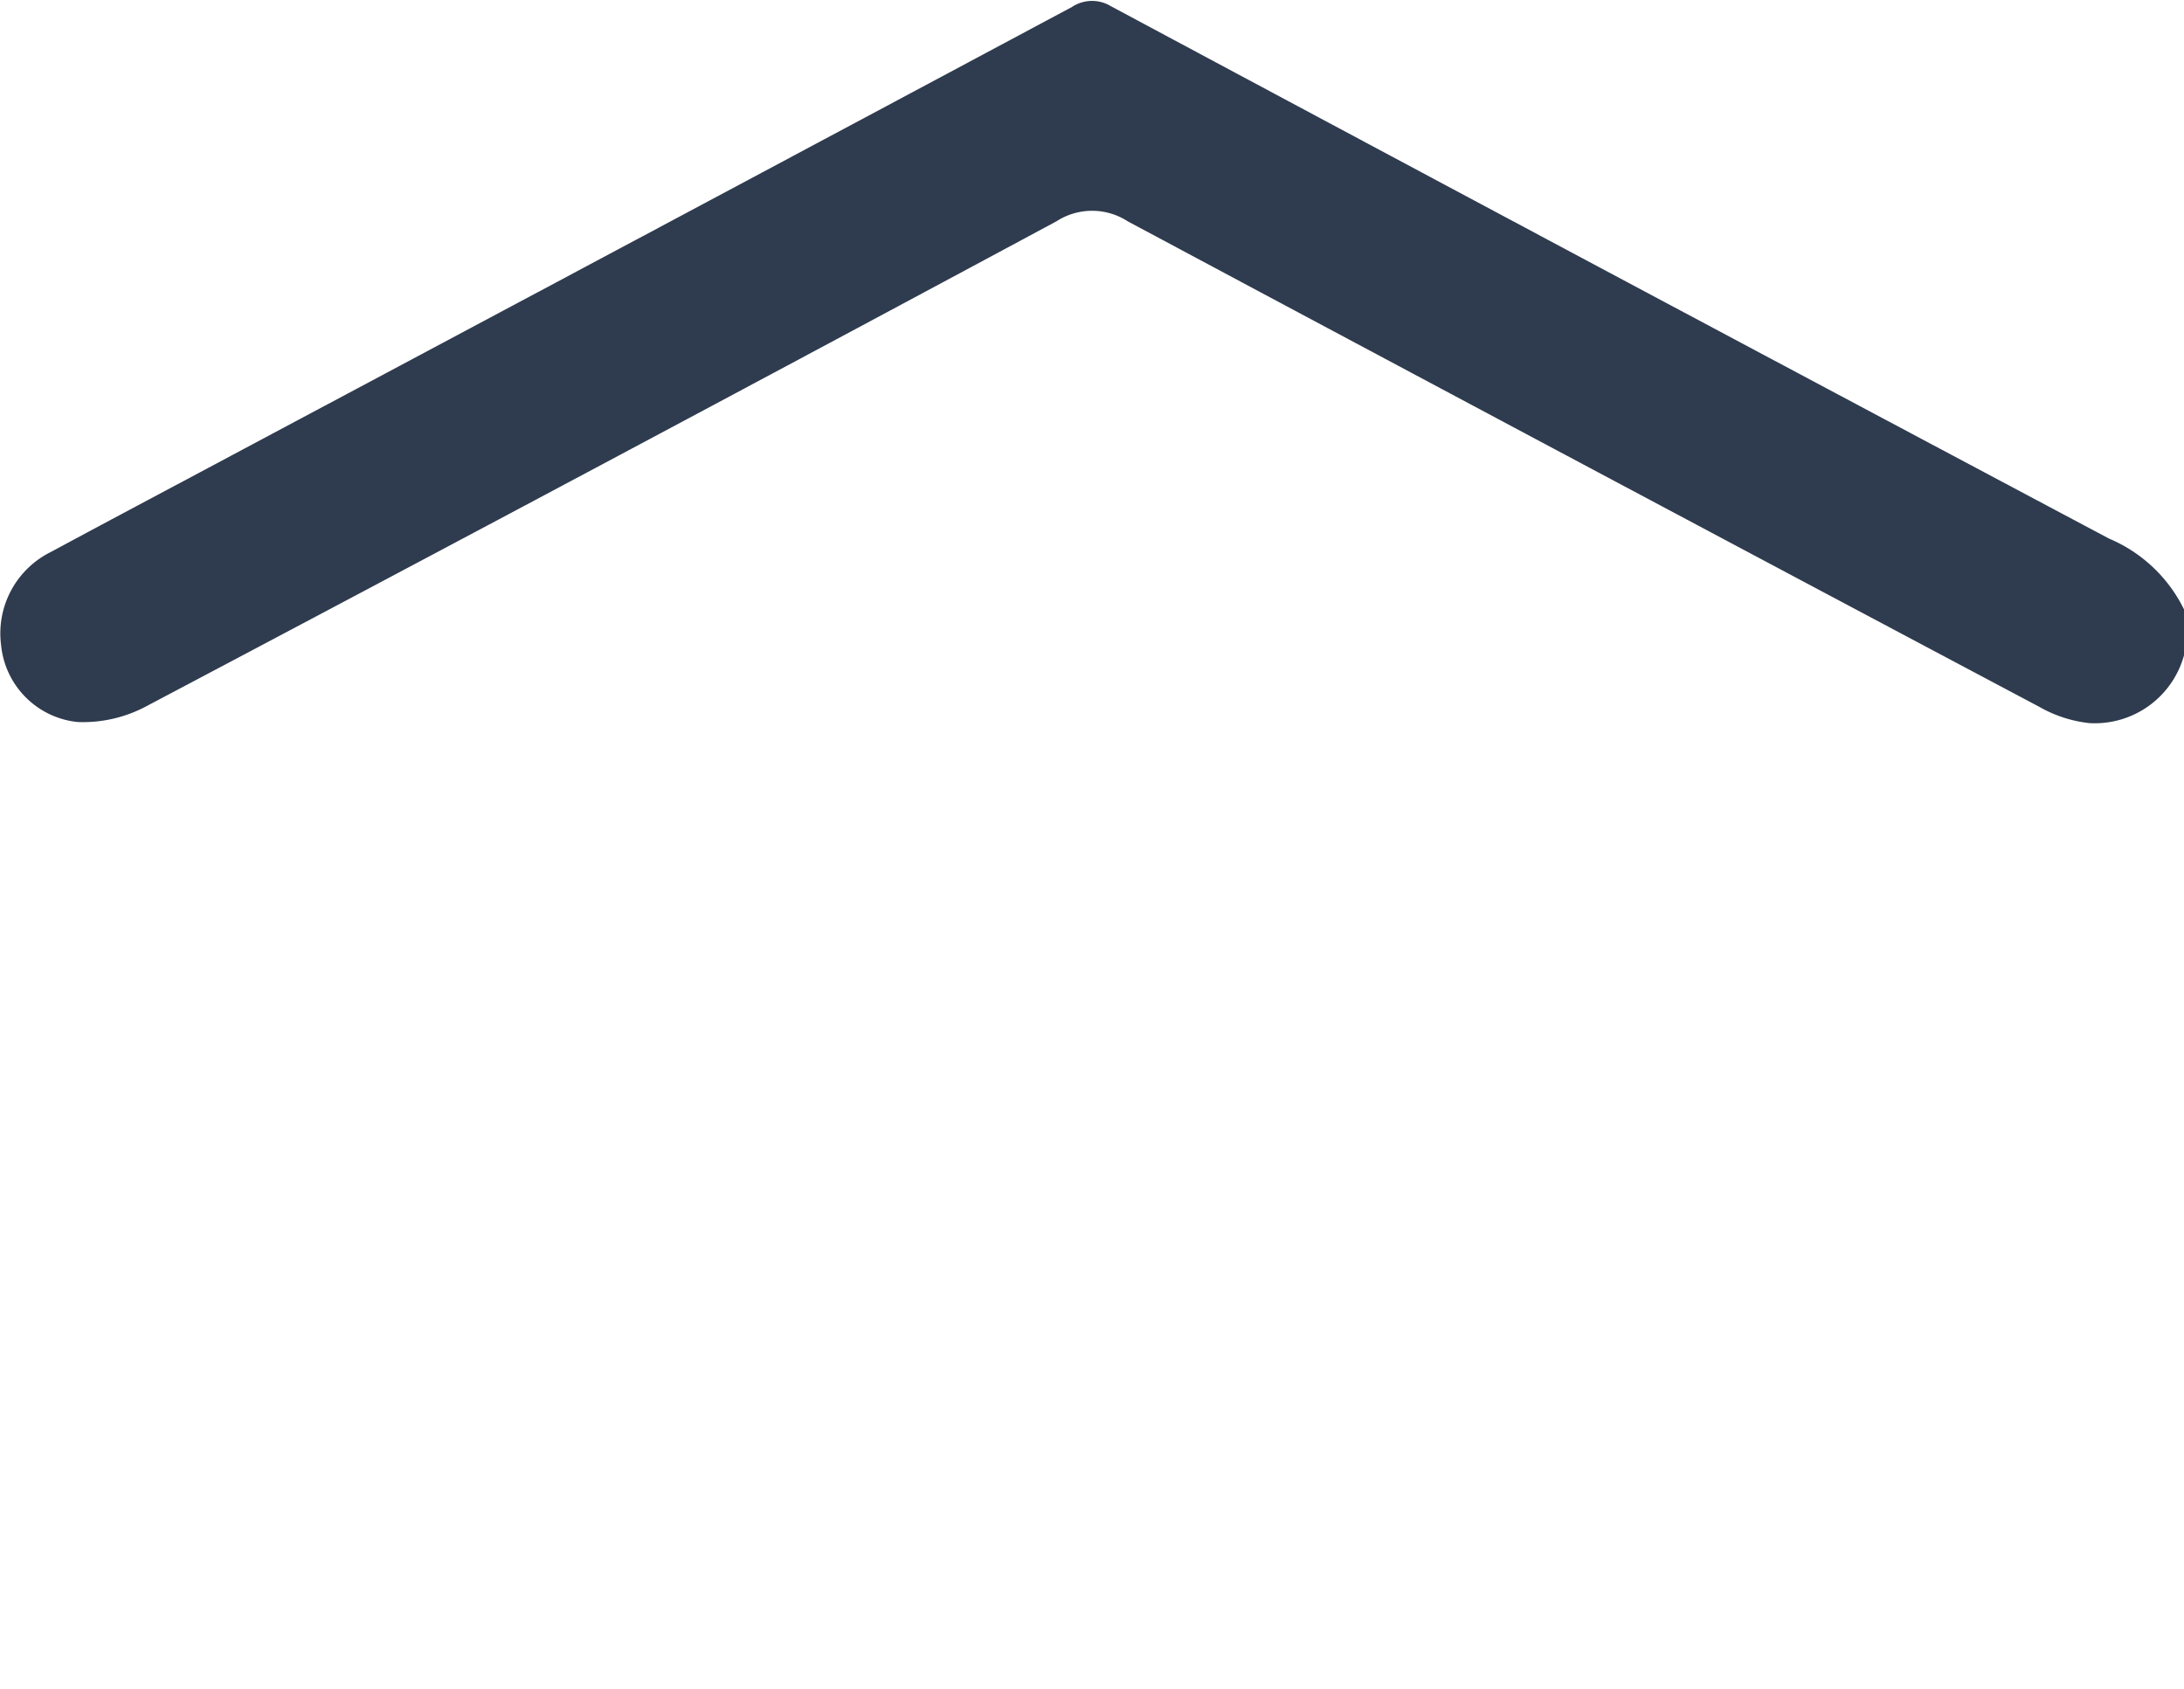 <svg xmlns="http://www.w3.org/2000/svg" width="24.046" height="18.595" viewBox="0 0 24.046 18.595">
  <g id="Group_2320" data-name="Group 2320" transform="translate(-684.977 -73.178)">
    <g id="Group_2305" data-name="Group 2305" transform="translate(265.373 -96.385)">
      <path id="Path_25068" data-name="Path 25068" d="M39.782,21.578a1.019,1.019,0,0,1-1.041.746,1.415,1.415,0,0,1-.548-.177Q33.169,19.482,28.152,16.8a.722.722,0,0,0-.784,0q-5,2.686-10.02,5.338a1.48,1.48,0,0,1-.757.174.943.943,0,0,1-.843-.847,1,1,0,0,1,.552-1.027c.708-.382,1.419-.757,2.131-1.138q4.555-2.426,9.107-4.859a.4.4,0,0,1,.427-.01q5.492,2.941,10.992,5.862a1.619,1.619,0,0,1,.826.781v.517Z" transform="translate(403.868 155.199)" fill="#2f3b4e"/>
      <path id="Line_8" data-name="Line 8" d="M-2.5,8.828s0-.478,0-1.069V-1.431c0-.59,0-1.069,0-1.069s0,.478,0,1.069V7.759C-2.5,8.35-2.5,8.828-2.5,8.828Z" transform="translate(426.481 178.902)" fill="#2f3b4e"/>
      <path id="Line_9" data-name="Line 9" d="M-2.5,9.256s0-.478,0-1.069V-1.431c0-.59,0-1.069,0-1.069s0,.478,0,1.069V8.187C-2.5,8.777-2.5,9.256-2.5,9.256Z" transform="translate(438.878 178.902)" fill="#2f3b4e"/>
    </g>
  </g>
</svg>
